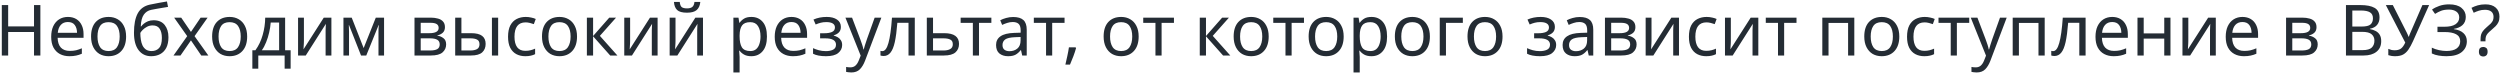 <?xml version="1.0" encoding="UTF-8"?> <svg xmlns="http://www.w3.org/2000/svg" width="991" height="29" viewBox="0 0 991 29" fill="none"> <path d="M16.004 22H13.484V12.676H3.236V22H0.716V2.008H3.236V10.464H13.484V2.008H16.004V22ZM26.93 6.712C28.199 6.712 29.301 6.992 30.234 7.552C31.167 8.112 31.877 8.905 32.362 9.932C32.866 10.94 33.118 12.125 33.118 13.488V14.972H22.842C22.879 16.671 23.309 17.968 24.13 18.864C24.97 19.741 26.137 20.18 27.63 20.18C28.582 20.18 29.422 20.096 30.15 19.928C30.897 19.741 31.662 19.48 32.446 19.144V21.3C31.681 21.636 30.925 21.879 30.178 22.028C29.431 22.196 28.545 22.28 27.518 22.28C26.081 22.28 24.821 21.991 23.738 21.412C22.655 20.833 21.806 19.975 21.19 18.836C20.593 17.697 20.294 16.288 20.294 14.608C20.294 12.965 20.565 11.556 21.106 10.38C21.666 9.204 22.441 8.299 23.43 7.664C24.438 7.029 25.605 6.712 26.93 6.712ZM26.902 8.728C25.726 8.728 24.793 9.111 24.102 9.876C23.43 10.623 23.029 11.668 22.898 13.012H30.542C30.523 11.743 30.225 10.716 29.646 9.932C29.067 9.129 28.153 8.728 26.902 8.728ZM49.987 14.468C49.987 16.951 49.352 18.873 48.083 20.236C46.832 21.599 45.133 22.28 42.987 22.28C41.661 22.28 40.476 21.981 39.431 21.384C38.404 20.768 37.592 19.881 36.995 18.724C36.397 17.548 36.099 16.129 36.099 14.468C36.099 11.985 36.715 10.072 37.947 8.728C39.197 7.384 40.905 6.712 43.071 6.712C44.415 6.712 45.609 7.02 46.655 7.636C47.7 8.233 48.512 9.111 49.091 10.268C49.688 11.407 49.987 12.807 49.987 14.468ZM38.647 14.468C38.647 16.241 38.992 17.651 39.683 18.696C40.392 19.723 41.512 20.236 43.043 20.236C44.555 20.236 45.665 19.723 46.375 18.696C47.084 17.651 47.439 16.241 47.439 14.468C47.439 12.695 47.084 11.304 46.375 10.296C45.665 9.288 44.545 8.784 43.015 8.784C41.484 8.784 40.373 9.288 39.683 10.296C38.992 11.304 38.647 12.695 38.647 14.468ZM53.108 12.984C53.108 9.699 53.602 7.141 54.592 5.312C55.581 3.483 57.177 2.325 59.38 1.84C60.593 1.579 61.778 1.345 62.936 1.14C64.093 0.935 65.176 0.748 66.184 0.58L66.604 2.736C65.95 2.848 65.213 2.969 64.392 3.1C63.57 3.231 62.758 3.371 61.956 3.52C61.153 3.669 60.462 3.8 59.884 3.912C58.67 4.173 57.709 4.808 57 5.816C56.29 6.824 55.889 8.373 55.796 10.464H55.964C56.225 10.109 56.58 9.745 57.028 9.372C57.494 8.999 58.045 8.681 58.68 8.42C59.333 8.159 60.07 8.028 60.892 8.028C62.833 8.028 64.298 8.653 65.288 9.904C66.277 11.155 66.772 12.779 66.772 14.776C66.772 16.456 66.482 17.856 65.904 18.976C65.325 20.077 64.513 20.908 63.468 21.468C62.441 22.009 61.256 22.28 59.912 22.28C57.84 22.28 56.188 21.487 54.956 19.9C53.724 18.313 53.108 16.008 53.108 12.984ZM60.108 20.236C61.321 20.236 62.301 19.844 63.048 19.06C63.794 18.276 64.168 16.932 64.168 15.028C64.168 13.497 63.878 12.293 63.3 11.416C62.74 10.52 61.806 10.072 60.5 10.072C59.66 10.072 58.904 10.259 58.232 10.632C57.578 10.987 57.018 11.397 56.552 11.864C56.104 12.331 55.796 12.723 55.628 13.04C55.628 13.955 55.693 14.841 55.824 15.7C55.954 16.559 56.178 17.333 56.496 18.024C56.832 18.696 57.289 19.237 57.868 19.648C58.465 20.04 59.212 20.236 60.108 20.236ZM74.209 14.328L69.029 6.992H71.829L75.693 12.648L79.529 6.992H82.301L77.121 14.328L82.581 22H79.781L75.693 16.008L71.549 22H68.777L74.209 14.328ZM97.975 14.468C97.975 16.951 97.34 18.873 96.071 20.236C94.82 21.599 93.121 22.28 90.975 22.28C89.65 22.28 88.464 21.981 87.419 21.384C86.392 20.768 85.58 19.881 84.983 18.724C84.385 17.548 84.087 16.129 84.087 14.468C84.087 11.985 84.703 10.072 85.935 8.728C87.186 7.384 88.894 6.712 91.059 6.712C92.403 6.712 93.597 7.02 94.643 7.636C95.688 8.233 96.5 9.111 97.079 10.268C97.676 11.407 97.975 12.807 97.975 14.468ZM86.635 14.468C86.635 16.241 86.98 17.651 87.671 18.696C88.38 19.723 89.5 20.236 91.031 20.236C92.543 20.236 93.653 19.723 94.363 18.696C95.072 17.651 95.427 16.241 95.427 14.468C95.427 12.695 95.072 11.304 94.363 10.296C93.653 9.288 92.534 8.784 91.003 8.784C89.472 8.784 88.362 9.288 87.671 10.296C86.98 11.304 86.635 12.695 86.635 14.468ZM113.024 6.992V19.928H115.208V27.208H112.828V22H102.384V27.208H100.032V19.928H101.236C102.524 18.155 103.485 16.139 104.12 13.88C104.773 11.603 105.109 9.307 105.128 6.992H113.024ZM110.644 8.924H107.312C107.219 10.193 107.013 11.509 106.696 12.872C106.397 14.216 105.996 15.504 105.492 16.736C105.007 17.968 104.437 19.032 103.784 19.928H110.644V8.924ZM120.474 6.992V16.148C120.474 16.391 120.464 16.736 120.446 17.184C120.427 17.613 120.399 18.061 120.362 18.528C120.343 18.976 120.324 19.321 120.306 19.564L128.342 6.992H131.366V22H129.07V13.152C129.07 12.853 129.07 12.461 129.07 11.976C129.088 11.491 129.107 11.015 129.126 10.548C129.144 10.063 129.163 9.699 129.182 9.456L121.202 22H118.15V6.992H120.474ZM152.242 6.992V22H150.03V12.424C150.03 12.032 150.039 11.631 150.058 11.22C150.095 10.791 150.132 10.361 150.17 9.932H150.086L145.186 22H143.114L138.354 9.932H138.27C138.326 10.772 138.354 11.631 138.354 12.508V22H136.142V6.992H139.418L144.15 19.06L148.966 6.992H152.242ZM176.374 10.772C176.374 11.705 176.094 12.433 175.534 12.956C174.974 13.479 174.255 13.833 173.378 14.02V14.132C174.292 14.263 175.095 14.599 175.786 15.14C176.495 15.663 176.85 16.484 176.85 17.604C176.85 18.873 176.374 19.928 175.422 20.768C174.488 21.589 172.939 22 170.774 22H164.306V6.992H170.746C171.81 6.992 172.762 7.113 173.602 7.356C174.46 7.58 175.132 7.972 175.618 8.532C176.122 9.073 176.374 9.82 176.374 10.772ZM173.882 11.08C173.882 10.371 173.62 9.857 173.098 9.54C172.594 9.204 171.763 9.036 170.606 9.036H166.77V13.152H170.158C172.64 13.152 173.882 12.461 173.882 11.08ZM174.302 17.604C174.302 16.745 173.975 16.129 173.322 15.756C172.668 15.383 171.707 15.196 170.438 15.196H166.77V20.012H170.494C171.726 20.012 172.668 19.835 173.322 19.48C173.975 19.107 174.302 18.481 174.302 17.604ZM180.439 22V6.992H182.903V13.152H186.795C188.736 13.152 190.173 13.507 191.107 14.216C192.04 14.925 192.507 15.989 192.507 17.408C192.507 18.808 192.049 19.928 191.135 20.768C190.22 21.589 188.736 22 186.683 22H180.439ZM194.999 22V6.992H197.463V22H194.999ZM182.903 20.012H186.459C187.523 20.012 188.391 19.835 189.063 19.48C189.735 19.107 190.071 18.463 190.071 17.548C190.071 16.633 189.753 16.017 189.119 15.7C188.503 15.364 187.625 15.196 186.487 15.196H182.903V20.012ZM208.252 22.28C206.908 22.28 205.722 22.009 204.696 21.468C203.669 20.927 202.857 20.087 202.26 18.948C201.681 17.809 201.392 16.353 201.392 14.58C201.392 12.732 201.69 11.229 202.288 10.072C202.904 8.915 203.744 8.065 204.808 7.524C205.872 6.983 207.076 6.712 208.42 6.712C209.166 6.712 209.894 6.796 210.604 6.964C211.332 7.113 211.92 7.3 212.368 7.524L211.612 9.568C211.164 9.4 210.641 9.241 210.044 9.092C209.446 8.943 208.886 8.868 208.364 8.868C205.414 8.868 203.94 10.763 203.94 14.552C203.94 16.363 204.294 17.753 205.004 18.724C205.732 19.676 206.805 20.152 208.224 20.152C209.026 20.152 209.745 20.068 210.38 19.9C211.014 19.732 211.593 19.527 212.116 19.284V21.468C211.612 21.729 211.052 21.925 210.436 22.056C209.838 22.205 209.11 22.28 208.252 22.28ZM228.733 14.468C228.733 16.951 228.098 18.873 226.829 20.236C225.578 21.599 223.879 22.28 221.733 22.28C220.407 22.28 219.222 21.981 218.177 21.384C217.15 20.768 216.338 19.881 215.741 18.724C215.143 17.548 214.845 16.129 214.845 14.468C214.845 11.985 215.461 10.072 216.693 8.728C217.943 7.384 219.651 6.712 221.817 6.712C223.161 6.712 224.355 7.02 225.401 7.636C226.446 8.233 227.258 9.111 227.837 10.268C228.434 11.407 228.733 12.807 228.733 14.468ZM217.393 14.468C217.393 16.241 217.738 17.651 218.429 18.696C219.138 19.723 220.258 20.236 221.789 20.236C223.301 20.236 224.411 19.723 225.121 18.696C225.83 17.651 226.185 16.241 226.185 14.468C226.185 12.695 225.83 11.304 225.121 10.296C224.411 9.288 223.291 8.784 221.761 8.784C220.23 8.784 219.119 9.288 218.429 10.296C217.738 11.304 217.393 12.695 217.393 14.468ZM241.514 6.992H244.202L237.79 14.216L244.734 22H241.878L235.102 14.384V22H232.638V6.992H235.102V14.272L241.514 6.992ZM249.782 6.992V16.148C249.782 16.391 249.773 16.736 249.754 17.184C249.735 17.613 249.707 18.061 249.67 18.528C249.651 18.976 249.633 19.321 249.614 19.564L257.65 6.992H260.674V22H258.378V13.152C258.378 12.853 258.378 12.461 258.378 11.976C258.397 11.491 258.415 11.015 258.434 10.548C258.453 10.063 258.471 9.699 258.49 9.456L250.51 22H247.458V6.992H249.782ZM267.774 6.992V16.148C267.774 16.391 267.765 16.736 267.746 17.184C267.728 17.613 267.7 18.061 267.662 18.528C267.644 18.976 267.625 19.321 267.606 19.564L275.642 6.992H278.666V22H276.37V13.152C276.37 12.853 276.37 12.461 276.37 11.976C276.389 11.491 276.408 11.015 276.426 10.548C276.445 10.063 276.464 9.699 276.482 9.456L268.502 22H265.45V6.992H267.774ZM277.602 0.776C277.472 2.176 276.996 3.24 276.174 3.968C275.372 4.677 274.084 5.032 272.31 5.032C270.481 5.032 269.184 4.677 268.418 3.968C267.672 3.259 267.252 2.195 267.158 0.776H269.454C269.548 1.784 269.809 2.465 270.238 2.82C270.668 3.156 271.377 3.324 272.366 3.324C273.225 3.324 273.897 3.147 274.382 2.792C274.886 2.419 275.185 1.747 275.278 0.776H277.602ZM297.856 6.712C299.704 6.712 301.188 7.356 302.308 8.644C303.447 9.932 304.016 11.873 304.016 14.468C304.016 17.025 303.447 18.967 302.308 20.292C301.188 21.617 299.695 22.28 297.828 22.28C296.671 22.28 295.709 22.065 294.944 21.636C294.197 21.207 293.609 20.693 293.18 20.096H293.012C293.031 20.413 293.059 20.815 293.096 21.3C293.152 21.785 293.18 22.205 293.18 22.56V28.72H290.716V6.992H292.732L293.068 9.036H293.18C293.628 8.383 294.216 7.832 294.944 7.384C295.672 6.936 296.643 6.712 297.856 6.712ZM297.408 8.784C295.877 8.784 294.795 9.213 294.16 10.072C293.525 10.931 293.199 12.237 293.18 13.992V14.468C293.18 16.316 293.479 17.744 294.076 18.752C294.692 19.741 295.821 20.236 297.464 20.236C298.36 20.236 299.107 19.993 299.704 19.508C300.301 19.004 300.74 18.313 301.02 17.436C301.319 16.559 301.468 15.56 301.468 14.44C301.468 12.723 301.132 11.351 300.46 10.324C299.807 9.297 298.789 8.784 297.408 8.784ZM313.739 6.712C315.008 6.712 316.109 6.992 317.043 7.552C317.976 8.112 318.685 8.905 319.171 9.932C319.675 10.94 319.927 12.125 319.927 13.488V14.972H309.651C309.688 16.671 310.117 17.968 310.939 18.864C311.779 19.741 312.945 20.18 314.439 20.18C315.391 20.18 316.231 20.096 316.959 19.928C317.705 19.741 318.471 19.48 319.255 19.144V21.3C318.489 21.636 317.733 21.879 316.987 22.028C316.24 22.196 315.353 22.28 314.327 22.28C312.889 22.28 311.629 21.991 310.547 21.412C309.464 20.833 308.615 19.975 307.999 18.836C307.401 17.697 307.103 16.288 307.103 14.608C307.103 12.965 307.373 11.556 307.915 10.38C308.475 9.204 309.249 8.299 310.239 7.664C311.247 7.029 312.413 6.712 313.739 6.712ZM313.711 8.728C312.535 8.728 311.601 9.111 310.911 9.876C310.239 10.623 309.837 11.668 309.707 13.012H317.351C317.332 11.743 317.033 10.716 316.455 9.932C315.876 9.129 314.961 8.728 313.711 8.728ZM327.695 6.712C329.413 6.712 330.775 7.057 331.783 7.748C332.81 8.439 333.323 9.409 333.323 10.66C333.323 11.575 333.062 12.303 332.539 12.844C332.035 13.367 331.354 13.749 330.495 13.992V14.104C331.093 14.272 331.643 14.505 332.147 14.804C332.651 15.103 333.053 15.504 333.351 16.008C333.669 16.493 333.827 17.109 333.827 17.856C333.827 19.107 333.305 20.161 332.259 21.02C331.233 21.86 329.618 22.28 327.415 22.28C326.333 22.28 325.353 22.196 324.475 22.028C323.598 21.86 322.87 21.617 322.291 21.3V19.088C322.926 19.387 323.673 19.657 324.531 19.9C325.409 20.143 326.361 20.264 327.387 20.264C328.507 20.264 329.45 20.077 330.215 19.704C330.999 19.312 331.391 18.649 331.391 17.716C331.391 16.036 329.963 15.196 327.107 15.196H325.091V13.18H326.715C328.003 13.18 329.03 13.012 329.795 12.676C330.579 12.321 330.971 11.724 330.971 10.884C330.971 10.175 330.673 9.643 330.075 9.288C329.497 8.933 328.657 8.756 327.555 8.756C326.734 8.756 326.006 8.84 325.371 9.008C324.755 9.157 324.074 9.391 323.327 9.708L322.459 7.748C324.027 7.057 325.773 6.712 327.695 6.712ZM335.122 6.992H337.754L341.002 15.532C341.282 16.297 341.534 17.016 341.758 17.688C341.982 18.36 342.15 19.004 342.262 19.62H342.374C342.486 19.153 342.663 18.547 342.906 17.8C343.148 17.035 343.4 16.269 343.662 15.504L346.714 6.992H349.374L342.906 24.072C342.364 25.491 341.683 26.62 340.862 27.46C340.04 28.3 338.902 28.72 337.446 28.72C336.998 28.72 336.606 28.692 336.27 28.636C335.934 28.599 335.644 28.552 335.402 28.496V26.536C335.607 26.573 335.85 26.611 336.13 26.648C336.428 26.685 336.736 26.704 337.054 26.704C337.912 26.704 338.603 26.461 339.126 25.976C339.648 25.491 340.068 24.847 340.386 24.044L341.17 22.056L335.122 6.992ZM362.624 22H360.132V9.036H355.708C355.466 12.191 355.13 14.739 354.7 16.68C354.271 18.603 353.692 20.003 352.964 20.88C352.255 21.757 351.368 22.196 350.304 22.196C350.062 22.196 349.819 22.177 349.576 22.14C349.352 22.121 349.166 22.075 349.016 22V20.152C349.128 20.189 349.25 20.217 349.38 20.236C349.511 20.255 349.642 20.264 349.772 20.264C350.78 20.264 351.583 19.191 352.18 17.044C352.796 14.897 353.263 11.547 353.58 6.992H362.624V22ZM369.852 13.152H374.304C378.205 13.152 380.156 14.571 380.156 17.408C380.156 18.808 379.68 19.928 378.728 20.768C377.776 21.589 376.264 22 374.192 22H367.388V6.992H369.852V13.152ZM377.692 17.548C377.692 16.633 377.365 16.017 376.712 15.7C376.077 15.364 375.181 15.196 374.024 15.196H369.852V20.012H374.08C375.125 20.012 375.984 19.825 376.656 19.452C377.346 19.079 377.692 18.444 377.692 17.548ZM392.978 9.064H388.078V22H385.642V9.064H380.798V6.992H392.978V9.064ZM401.619 6.74C403.448 6.74 404.801 7.141 405.679 7.944C406.556 8.747 406.995 10.025 406.995 11.78V22H405.203L404.727 19.872H404.615C403.961 20.693 403.271 21.3 402.543 21.692C401.815 22.084 400.825 22.28 399.575 22.28C398.212 22.28 397.083 21.925 396.187 21.216C395.291 20.488 394.843 19.359 394.843 17.828C394.843 16.335 395.431 15.187 396.607 14.384C397.783 13.563 399.593 13.115 402.039 13.04L404.587 12.956V12.06C404.587 10.809 404.316 9.941 403.775 9.456C403.233 8.971 402.468 8.728 401.479 8.728C400.695 8.728 399.948 8.849 399.239 9.092C398.529 9.316 397.867 9.577 397.251 9.876L396.495 8.028C397.148 7.673 397.923 7.375 398.819 7.132C399.715 6.871 400.648 6.74 401.619 6.74ZM404.559 14.664L402.347 14.748C400.48 14.823 399.183 15.121 398.455 15.644C397.745 16.167 397.391 16.904 397.391 17.856C397.391 18.696 397.643 19.312 398.147 19.704C398.669 20.096 399.332 20.292 400.135 20.292C401.385 20.292 402.431 19.947 403.271 19.256C404.129 18.547 404.559 17.464 404.559 16.008V14.664ZM421.99 9.064H417.09V22H414.654V9.064H409.81V6.992H421.99V9.064ZM426.352 18.752L426.548 19.06C426.287 20.049 425.932 21.132 425.484 22.308C425.036 23.503 424.588 24.604 424.14 25.612H422.32C422.581 24.548 422.843 23.381 423.104 22.112C423.384 20.843 423.589 19.723 423.72 18.752H426.352ZM451.365 14.468C451.365 16.951 450.731 18.873 449.462 20.236C448.211 21.599 446.512 22.28 444.366 22.28C443.04 22.28 441.855 21.981 440.81 21.384C439.783 20.768 438.971 19.881 438.374 18.724C437.776 17.548 437.478 16.129 437.478 14.468C437.478 11.985 438.094 10.072 439.326 8.728C440.576 7.384 442.284 6.712 444.45 6.712C445.794 6.712 446.988 7.02 448.034 7.636C449.079 8.233 449.891 9.111 450.47 10.268C451.067 11.407 451.365 12.807 451.365 14.468ZM440.026 14.468C440.026 16.241 440.371 17.651 441.062 18.696C441.771 19.723 442.891 20.236 444.422 20.236C445.934 20.236 447.044 19.723 447.754 18.696C448.463 17.651 448.818 16.241 448.818 14.468C448.818 12.695 448.463 11.304 447.754 10.296C447.044 9.288 445.924 8.784 444.394 8.784C442.863 8.784 441.752 9.288 441.062 10.296C440.371 11.304 440.026 12.695 440.026 14.468ZM465.357 9.064H460.457V22H458.021V9.064H453.177V6.992H465.357V9.064ZM484.463 6.992H487.151L480.739 14.216L487.683 22H484.827L478.051 14.384V22H475.587V6.992H478.051V14.272L484.463 6.992ZM502.908 14.468C502.908 16.951 502.274 18.873 501.004 20.236C499.754 21.599 498.055 22.28 495.908 22.28C494.583 22.28 493.398 21.981 492.352 21.384C491.326 20.768 490.514 19.881 489.916 18.724C489.319 17.548 489.02 16.129 489.02 14.468C489.02 11.985 489.636 10.072 490.868 8.728C492.119 7.384 493.827 6.712 495.992 6.712C497.336 6.712 498.531 7.02 499.576 7.636C500.622 8.233 501.434 9.111 502.012 10.268C502.61 11.407 502.908 12.807 502.908 14.468ZM491.568 14.468C491.568 16.241 491.914 17.651 492.604 18.696C493.314 19.723 494.434 20.236 495.964 20.236C497.476 20.236 498.587 19.723 499.296 18.696C500.006 17.651 500.36 16.241 500.36 14.468C500.36 12.695 500.006 11.304 499.296 10.296C498.587 9.288 497.467 8.784 495.936 8.784C494.406 8.784 493.295 9.288 492.604 10.296C491.914 11.304 491.568 12.695 491.568 14.468ZM516.9 9.064H512V22H509.564V9.064H504.72V6.992H516.9V9.064ZM532.631 14.468C532.631 16.951 531.996 18.873 530.727 20.236C529.476 21.599 527.778 22.28 525.631 22.28C524.306 22.28 523.12 21.981 522.075 21.384C521.048 20.768 520.236 19.881 519.639 18.724C519.042 17.548 518.743 16.129 518.743 14.468C518.743 11.985 519.359 10.072 520.591 8.728C521.842 7.384 523.55 6.712 525.715 6.712C527.059 6.712 528.254 7.02 529.299 7.636C530.344 8.233 531.156 9.111 531.735 10.268C532.332 11.407 532.631 12.807 532.631 14.468ZM521.291 14.468C521.291 16.241 521.636 17.651 522.327 18.696C523.036 19.723 524.156 20.236 525.687 20.236C527.199 20.236 528.31 19.723 529.019 18.696C529.728 17.651 530.083 16.241 530.083 14.468C530.083 12.695 529.728 11.304 529.019 10.296C528.31 9.288 527.19 8.784 525.659 8.784C524.128 8.784 523.018 9.288 522.327 10.296C521.636 11.304 521.291 12.695 521.291 14.468ZM543.676 6.712C545.524 6.712 547.008 7.356 548.128 8.644C549.267 9.932 549.836 11.873 549.836 14.468C549.836 17.025 549.267 18.967 548.128 20.292C547.008 21.617 545.515 22.28 543.648 22.28C542.491 22.28 541.53 22.065 540.764 21.636C540.018 21.207 539.43 20.693 539 20.096H538.832C538.851 20.413 538.879 20.815 538.916 21.3C538.972 21.785 539 22.205 539 22.56V28.72H536.536V6.992H538.552L538.888 9.036H539C539.448 8.383 540.036 7.832 540.764 7.384C541.492 6.936 542.463 6.712 543.676 6.712ZM543.228 8.784C541.698 8.784 540.615 9.213 539.98 10.072C539.346 10.931 539.019 12.237 539 13.992V14.468C539 16.316 539.299 17.744 539.896 18.752C540.512 19.741 541.642 20.236 543.284 20.236C544.18 20.236 544.927 19.993 545.524 19.508C546.122 19.004 546.56 18.313 546.84 17.436C547.139 16.559 547.288 15.56 547.288 14.44C547.288 12.723 546.952 11.351 546.28 10.324C545.627 9.297 544.61 8.784 543.228 8.784ZM566.811 14.468C566.811 16.951 566.176 18.873 564.907 20.236C563.656 21.599 561.957 22.28 559.811 22.28C558.485 22.28 557.3 21.981 556.255 21.384C555.228 20.768 554.416 19.881 553.819 18.724C553.221 17.548 552.923 16.129 552.923 14.468C552.923 11.985 553.539 10.072 554.771 8.728C556.021 7.384 557.729 6.712 559.895 6.712C561.239 6.712 562.433 7.02 563.479 7.636C564.524 8.233 565.336 9.111 565.915 10.268C566.512 11.407 566.811 12.807 566.811 14.468ZM555.471 14.468C555.471 16.241 555.816 17.651 556.507 18.696C557.216 19.723 558.336 20.236 559.867 20.236C561.379 20.236 562.489 19.723 563.199 18.696C563.908 17.651 564.263 16.241 564.263 14.468C564.263 12.695 563.908 11.304 563.199 10.296C562.489 9.288 561.369 8.784 559.839 8.784C558.308 8.784 557.197 9.288 556.507 10.296C555.816 11.304 555.471 12.695 555.471 14.468ZM579.872 6.992V9.064H573.18V22H570.716V6.992H579.872ZM595.604 14.468C595.604 16.951 594.969 18.873 593.7 20.236C592.449 21.599 590.75 22.28 588.604 22.28C587.278 22.28 586.093 21.981 585.048 21.384C584.021 20.768 583.209 19.881 582.612 18.724C582.014 17.548 581.716 16.129 581.716 14.468C581.716 11.985 582.332 10.072 583.564 8.728C584.814 7.384 586.522 6.712 588.688 6.712C590.032 6.712 591.226 7.02 592.272 7.636C593.317 8.233 594.129 9.111 594.708 10.268C595.305 11.407 595.604 12.807 595.604 14.468ZM584.264 14.468C584.264 16.241 584.609 17.651 585.3 18.696C586.009 19.723 587.129 20.236 588.66 20.236C590.172 20.236 591.282 19.723 591.992 18.696C592.701 17.651 593.056 16.241 593.056 14.468C593.056 12.695 592.701 11.304 591.992 10.296C591.282 9.288 590.162 8.784 588.632 8.784C587.101 8.784 585.99 9.288 585.3 10.296C584.609 11.304 584.264 12.695 584.264 14.468ZM610.73 6.712C612.448 6.712 613.81 7.057 614.818 7.748C615.845 8.439 616.358 9.409 616.358 10.66C616.358 11.575 616.097 12.303 615.574 12.844C615.07 13.367 614.389 13.749 613.53 13.992V14.104C614.128 14.272 614.678 14.505 615.182 14.804C615.686 15.103 616.088 15.504 616.386 16.008C616.704 16.493 616.862 17.109 616.862 17.856C616.862 19.107 616.34 20.161 615.294 21.02C614.268 21.86 612.653 22.28 610.45 22.28C609.368 22.28 608.388 22.196 607.51 22.028C606.633 21.86 605.905 21.617 605.326 21.3V19.088C605.961 19.387 606.708 19.657 607.566 19.9C608.444 20.143 609.396 20.264 610.422 20.264C611.542 20.264 612.485 20.077 613.25 19.704C614.034 19.312 614.426 18.649 614.426 17.716C614.426 16.036 612.998 15.196 610.142 15.196H608.126V13.18H609.75C611.038 13.18 612.065 13.012 612.83 12.676C613.614 12.321 614.006 11.724 614.006 10.884C614.006 10.175 613.708 9.643 613.11 9.288C612.532 8.933 611.692 8.756 610.59 8.756C609.769 8.756 609.041 8.84 608.406 9.008C607.79 9.157 607.109 9.391 606.362 9.708L605.494 7.748C607.062 7.057 608.808 6.712 610.73 6.712ZM626.193 6.74C628.022 6.74 629.376 7.141 630.253 7.944C631.13 8.747 631.569 10.025 631.569 11.78V22H629.777L629.301 19.872H629.189C628.536 20.693 627.845 21.3 627.117 21.692C626.389 22.084 625.4 22.28 624.149 22.28C622.786 22.28 621.657 21.925 620.761 21.216C619.865 20.488 619.417 19.359 619.417 17.828C619.417 16.335 620.005 15.187 621.181 14.384C622.357 13.563 624.168 13.115 626.613 13.04L629.161 12.956V12.06C629.161 10.809 628.89 9.941 628.349 9.456C627.808 8.971 627.042 8.728 626.053 8.728C625.269 8.728 624.522 8.849 623.813 9.092C623.104 9.316 622.441 9.577 621.825 9.876L621.069 8.028C621.722 7.673 622.497 7.375 623.393 7.132C624.289 6.871 625.222 6.74 626.193 6.74ZM629.133 14.664L626.921 14.748C625.054 14.823 623.757 15.121 623.029 15.644C622.32 16.167 621.965 16.904 621.965 17.856C621.965 18.696 622.217 19.312 622.721 19.704C623.244 20.096 623.906 20.292 624.709 20.292C625.96 20.292 627.005 19.947 627.845 19.256C628.704 18.547 629.133 17.464 629.133 16.008V14.664ZM648.272 10.772C648.272 11.705 647.992 12.433 647.432 12.956C646.872 13.479 646.154 13.833 645.276 14.02V14.132C646.191 14.263 646.994 14.599 647.684 15.14C648.394 15.663 648.748 16.484 648.748 17.604C648.748 18.873 648.272 19.928 647.32 20.768C646.387 21.589 644.838 22 642.672 22H636.204V6.992H642.644C643.708 6.992 644.66 7.113 645.5 7.356C646.359 7.58 647.031 7.972 647.516 8.532C648.02 9.073 648.272 9.82 648.272 10.772ZM645.78 11.08C645.78 10.371 645.519 9.857 644.996 9.54C644.492 9.204 643.662 9.036 642.504 9.036H638.668V13.152H642.056C644.539 13.152 645.78 12.461 645.78 11.08ZM646.2 17.604C646.2 16.745 645.874 16.129 645.22 15.756C644.567 15.383 643.606 15.196 642.336 15.196H638.668V20.012H642.392C643.624 20.012 644.567 19.835 645.22 19.48C645.874 19.107 646.2 18.481 646.2 17.604ZM654.661 6.992V16.148C654.661 16.391 654.652 16.736 654.633 17.184C654.614 17.613 654.586 18.061 654.549 18.528C654.53 18.976 654.512 19.321 654.493 19.564L662.529 6.992H665.553V22H663.257V13.152C663.257 12.853 663.257 12.461 663.257 11.976C663.276 11.491 663.294 11.015 663.313 10.548C663.332 10.063 663.35 9.699 663.369 9.456L655.389 22H652.337V6.992H654.661ZM676.349 22.28C675.005 22.28 673.82 22.009 672.793 21.468C671.767 20.927 670.955 20.087 670.357 18.948C669.779 17.809 669.489 16.353 669.489 14.58C669.489 12.732 669.788 11.229 670.385 10.072C671.001 8.915 671.841 8.065 672.905 7.524C673.969 6.983 675.173 6.712 676.517 6.712C677.264 6.712 677.992 6.796 678.701 6.964C679.429 7.113 680.017 7.3 680.465 7.524L679.709 9.568C679.261 9.4 678.739 9.241 678.141 9.092C677.544 8.943 676.984 8.868 676.461 8.868C673.512 8.868 672.037 10.763 672.037 14.552C672.037 16.363 672.392 17.753 673.101 18.724C673.829 19.676 674.903 20.152 676.321 20.152C677.124 20.152 677.843 20.068 678.477 19.9C679.112 19.732 679.691 19.527 680.213 19.284V21.468C679.709 21.729 679.149 21.925 678.533 22.056C677.936 22.205 677.208 22.28 676.349 22.28ZM686.106 6.992V16.148C686.106 16.391 686.097 16.736 686.078 17.184C686.06 17.613 686.032 18.061 685.994 18.528C685.976 18.976 685.957 19.321 685.938 19.564L693.974 6.992H696.998V22H694.702V13.152C694.702 12.853 694.702 12.461 694.702 11.976C694.721 11.491 694.74 11.015 694.758 10.548C694.777 10.063 694.796 9.699 694.814 9.456L686.834 22H683.782V6.992H686.106ZM712.135 9.064H707.235V22H704.799V9.064H699.955V6.992H712.135V9.064ZM735.048 6.992V22H732.584V9.092H724.828V22H722.364V6.992H735.048ZM752.885 14.468C752.885 16.951 752.25 18.873 750.981 20.236C749.73 21.599 748.032 22.28 745.885 22.28C744.56 22.28 743.374 21.981 742.329 21.384C741.302 20.768 740.49 19.881 739.893 18.724C739.296 17.548 738.997 16.129 738.997 14.468C738.997 11.985 739.613 10.072 740.845 8.728C742.096 7.384 743.804 6.712 745.969 6.712C747.313 6.712 748.508 7.02 749.553 7.636C750.598 8.233 751.41 9.111 751.989 10.268C752.586 11.407 752.885 12.807 752.885 14.468ZM741.545 14.468C741.545 16.241 741.89 17.651 742.581 18.696C743.29 19.723 744.41 20.236 745.941 20.236C747.453 20.236 748.564 19.723 749.273 18.696C749.982 17.651 750.337 16.241 750.337 14.468C750.337 12.695 749.982 11.304 749.273 10.296C748.564 9.288 747.444 8.784 745.913 8.784C744.382 8.784 743.272 9.288 742.581 10.296C741.89 11.304 741.545 12.695 741.545 14.468ZM762.81 22.28C761.466 22.28 760.281 22.009 759.254 21.468C758.227 20.927 757.415 20.087 756.818 18.948C756.239 17.809 755.95 16.353 755.95 14.58C755.95 12.732 756.249 11.229 756.846 10.072C757.462 8.915 758.302 8.065 759.366 7.524C760.43 6.983 761.634 6.712 762.978 6.712C763.725 6.712 764.453 6.796 765.162 6.964C765.89 7.113 766.478 7.3 766.926 7.524L766.17 9.568C765.722 9.4 765.199 9.241 764.602 9.092C764.005 8.943 763.445 8.868 762.922 8.868C759.973 8.868 758.498 10.763 758.498 14.552C758.498 16.363 758.853 17.753 759.562 18.724C760.29 19.676 761.363 20.152 762.782 20.152C763.585 20.152 764.303 20.068 764.938 19.9C765.573 19.732 766.151 19.527 766.674 19.284V21.468C766.17 21.729 765.61 21.925 764.994 22.056C764.397 22.205 763.669 22.28 762.81 22.28ZM780.603 9.064H775.703V22H773.267V9.064H768.423V6.992H780.603V9.064ZM781.208 6.992H783.84L787.088 15.532C787.368 16.297 787.62 17.016 787.844 17.688C788.068 18.36 788.236 19.004 788.348 19.62H788.46C788.572 19.153 788.749 18.547 788.992 17.8C789.234 17.035 789.486 16.269 789.748 15.504L792.8 6.992H795.46L788.992 24.072C788.45 25.491 787.769 26.62 786.948 27.46C786.126 28.3 784.988 28.72 783.532 28.72C783.084 28.72 782.692 28.692 782.356 28.636C782.02 28.599 781.73 28.552 781.488 28.496V26.536C781.693 26.573 781.936 26.611 782.216 26.648C782.514 26.685 782.822 26.704 783.14 26.704C783.998 26.704 784.689 26.461 785.212 25.976C785.734 25.491 786.154 24.847 786.472 24.044L787.256 22.056L781.208 6.992ZM810.517 6.992V22H808.053V9.092H800.297V22H797.833V6.992H810.517ZM826.73 22H824.238V9.036H819.814C819.571 12.191 819.235 14.739 818.806 16.68C818.376 18.603 817.798 20.003 817.07 20.88C816.36 21.757 815.474 22.196 814.41 22.196C814.167 22.196 813.924 22.177 813.682 22.14C813.458 22.121 813.271 22.075 813.122 22V20.152C813.234 20.189 813.355 20.217 813.486 20.236C813.616 20.255 813.747 20.264 813.878 20.264C814.886 20.264 815.688 19.191 816.286 17.044C816.902 14.897 817.368 11.547 817.686 6.992H826.73V22ZM837.289 6.712C838.559 6.712 839.66 6.992 840.593 7.552C841.527 8.112 842.236 8.905 842.721 9.932C843.225 10.94 843.477 12.125 843.477 13.488V14.972H833.201C833.239 16.671 833.668 17.968 834.489 18.864C835.329 19.741 836.496 20.18 837.989 20.18C838.941 20.18 839.781 20.096 840.509 19.928C841.256 19.741 842.021 19.48 842.805 19.144V21.3C842.04 21.636 841.284 21.879 840.537 22.028C839.791 22.196 838.904 22.28 837.877 22.28C836.44 22.28 835.18 21.991 834.097 21.412C833.015 20.833 832.165 19.975 831.549 18.836C830.952 17.697 830.653 16.288 830.653 14.608C830.653 12.965 830.924 11.556 831.465 10.38C832.025 9.204 832.8 8.299 833.789 7.664C834.797 7.029 835.964 6.712 837.289 6.712ZM837.261 8.728C836.085 8.728 835.152 9.111 834.461 9.876C833.789 10.623 833.388 11.668 833.257 13.012H840.901C840.883 11.743 840.584 10.716 840.005 9.932C839.427 9.129 838.512 8.728 837.261 8.728ZM849.762 6.992V13.236H857.91V6.992H860.374V22H857.91V15.308H849.762V22H847.298V6.992H849.762ZM867.45 6.992V16.148C867.45 16.391 867.441 16.736 867.422 17.184C867.403 17.613 867.375 18.061 867.338 18.528C867.319 18.976 867.301 19.321 867.282 19.564L875.318 6.992H878.342V22H876.046V13.152C876.046 12.853 876.046 12.461 876.046 11.976C876.065 11.491 876.083 11.015 876.102 10.548C876.121 10.063 876.139 9.699 876.158 9.456L868.178 22H865.126V6.992H867.45ZM888.914 6.712C890.184 6.712 891.285 6.992 892.218 7.552C893.152 8.112 893.861 8.905 894.346 9.932C894.85 10.94 895.102 12.125 895.102 13.488V14.972H884.826C884.864 16.671 885.293 17.968 886.114 18.864C886.954 19.741 888.121 20.18 889.614 20.18C890.566 20.18 891.406 20.096 892.134 19.928C892.881 19.741 893.646 19.48 894.43 19.144V21.3C893.665 21.636 892.909 21.879 892.162 22.028C891.416 22.196 890.529 22.28 889.502 22.28C888.065 22.28 886.805 21.991 885.722 21.412C884.64 20.833 883.79 19.975 883.174 18.836C882.577 17.697 882.278 16.288 882.278 14.608C882.278 12.965 882.549 11.556 883.09 10.38C883.65 9.204 884.425 8.299 885.414 7.664C886.422 7.029 887.589 6.712 888.914 6.712ZM888.886 8.728C887.71 8.728 886.777 9.111 886.086 9.876C885.414 10.623 885.013 11.668 884.882 13.012H892.526C892.508 11.743 892.209 10.716 891.63 9.932C891.052 9.129 890.137 8.728 888.886 8.728ZM918.264 10.772C918.264 11.705 917.984 12.433 917.424 12.956C916.864 13.479 916.146 13.833 915.268 14.02V14.132C916.183 14.263 916.986 14.599 917.676 15.14C918.386 15.663 918.74 16.484 918.74 17.604C918.74 18.873 918.264 19.928 917.312 20.768C916.379 21.589 914.83 22 912.664 22H906.196V6.992H912.636C913.7 6.992 914.652 7.113 915.492 7.356C916.351 7.58 917.023 7.972 917.508 8.532C918.012 9.073 918.264 9.82 918.264 10.772ZM915.772 11.08C915.772 10.371 915.511 9.857 914.988 9.54C914.484 9.204 913.654 9.036 912.496 9.036H908.66V13.152H912.048C914.531 13.152 915.772 12.461 915.772 11.08ZM916.192 17.604C916.192 16.745 915.866 16.129 915.212 15.756C914.559 15.383 913.598 15.196 912.328 15.196H908.66V20.012H912.384C913.616 20.012 914.559 19.835 915.212 19.48C915.866 19.107 916.192 18.481 916.192 17.604ZM929.939 2.008H935.651C938.133 2.008 940.019 2.381 941.307 3.128C942.595 3.875 943.239 5.153 943.239 6.964C943.239 8.14 942.912 9.12 942.259 9.904C941.605 10.669 940.663 11.164 939.431 11.388V11.528C940.271 11.677 941.027 11.929 941.699 12.284C942.389 12.639 942.931 13.143 943.323 13.796C943.715 14.449 943.911 15.289 943.911 16.316C943.911 18.127 943.285 19.527 942.035 20.516C940.803 21.505 939.113 22 936.967 22H929.939V2.008ZM932.459 10.52H936.155C937.853 10.52 939.02 10.249 939.655 9.708C940.308 9.148 940.635 8.327 940.635 7.244C940.635 6.143 940.243 5.359 939.459 4.892C938.693 4.407 937.461 4.164 935.763 4.164H932.459V10.52ZM932.459 12.62V19.872H936.491C938.264 19.872 939.496 19.527 940.187 18.836C940.877 18.145 941.223 17.24 941.223 16.12C941.223 15.075 940.859 14.235 940.131 13.6C939.421 12.947 938.143 12.62 936.295 12.62H932.459ZM962.906 2.008L956.522 16.316C955.924 17.641 955.318 18.752 954.702 19.648C954.104 20.525 953.395 21.188 952.574 21.636C951.752 22.065 950.707 22.28 949.438 22.28C948.915 22.28 948.42 22.243 947.954 22.168C947.506 22.093 947.095 21.991 946.722 21.86V19.368C947.095 19.536 947.496 19.676 947.926 19.788C948.355 19.881 948.803 19.928 949.27 19.928C950.296 19.928 951.118 19.704 951.734 19.256C952.35 18.808 952.919 18.015 953.442 16.876L945.742 2.008H948.514L954.086 13.012C954.179 13.217 954.291 13.46 954.422 13.74C954.552 14.02 954.664 14.291 954.758 14.552H954.87C954.944 14.365 955.028 14.123 955.122 13.824C955.234 13.525 955.336 13.283 955.43 13.096L960.246 2.008H962.906ZM977.438 6.684C977.438 8.047 977.009 9.129 976.15 9.932C975.292 10.716 974.144 11.22 972.706 11.444V11.556C974.386 11.78 975.665 12.312 976.542 13.152C977.42 13.973 977.858 15.037 977.858 16.344C977.858 18.099 977.186 19.527 975.842 20.628C974.498 21.729 972.482 22.28 969.794 22.28C968.712 22.28 967.676 22.196 966.686 22.028C965.716 21.879 964.81 21.599 963.97 21.188V18.892C964.829 19.321 965.781 19.648 966.826 19.872C967.872 20.096 968.852 20.208 969.766 20.208C971.558 20.208 972.912 19.872 973.826 19.2C974.76 18.528 975.226 17.576 975.226 16.344C975.226 15.075 974.685 14.151 973.602 13.572C972.52 12.993 971.008 12.704 969.066 12.704H966.21V10.604H968.926C970.905 10.604 972.38 10.277 973.35 9.624C974.34 8.952 974.834 8.056 974.834 6.936C974.834 5.928 974.461 5.153 973.714 4.612C972.968 4.071 971.997 3.8 970.802 3.8C969.533 3.8 968.488 3.959 967.666 4.276C966.845 4.593 966.042 5.004 965.258 5.508L964.054 3.8C964.838 3.221 965.8 2.736 966.938 2.344C968.096 1.933 969.393 1.728 970.83 1.728C972.977 1.728 974.61 2.195 975.73 3.128C976.869 4.061 977.438 5.247 977.438 6.684ZM983.287 16.372V15.616C983.287 14.907 983.353 14.3 983.483 13.796C983.633 13.273 983.875 12.788 984.211 12.34C984.566 11.873 985.042 11.379 985.639 10.856C986.349 10.259 986.909 9.755 987.319 9.344C987.73 8.915 988.019 8.504 988.187 8.112C988.355 7.72 988.439 7.244 988.439 6.684C988.439 5.788 988.15 5.097 987.571 4.612C986.993 4.127 986.153 3.884 985.051 3.884C984.137 3.884 983.325 4.005 982.615 4.248C981.906 4.472 981.225 4.743 980.571 5.06L979.703 3.1C980.45 2.708 981.271 2.381 982.167 2.12C983.082 1.859 984.099 1.728 985.219 1.728C986.993 1.728 988.365 2.167 989.335 3.044C990.306 3.921 990.791 5.116 990.791 6.628C990.791 7.468 990.651 8.187 990.371 8.784C990.11 9.363 989.727 9.904 989.223 10.408C988.738 10.893 988.159 11.416 987.487 11.976C986.853 12.499 986.377 12.956 986.059 13.348C985.742 13.74 985.527 14.132 985.415 14.524C985.303 14.916 985.247 15.373 985.247 15.896V16.372H983.287ZM982.643 20.488C982.643 19.797 982.802 19.312 983.119 19.032C983.455 18.752 983.875 18.612 984.379 18.612C984.846 18.612 985.247 18.752 985.583 19.032C985.919 19.312 986.087 19.797 986.087 20.488C986.087 21.16 985.919 21.645 985.583 21.944C985.247 22.243 984.846 22.392 984.379 22.392C983.875 22.392 983.455 22.243 983.119 21.944C982.802 21.645 982.643 21.16 982.643 20.488Z" fill="#242C34"></path> </svg> 